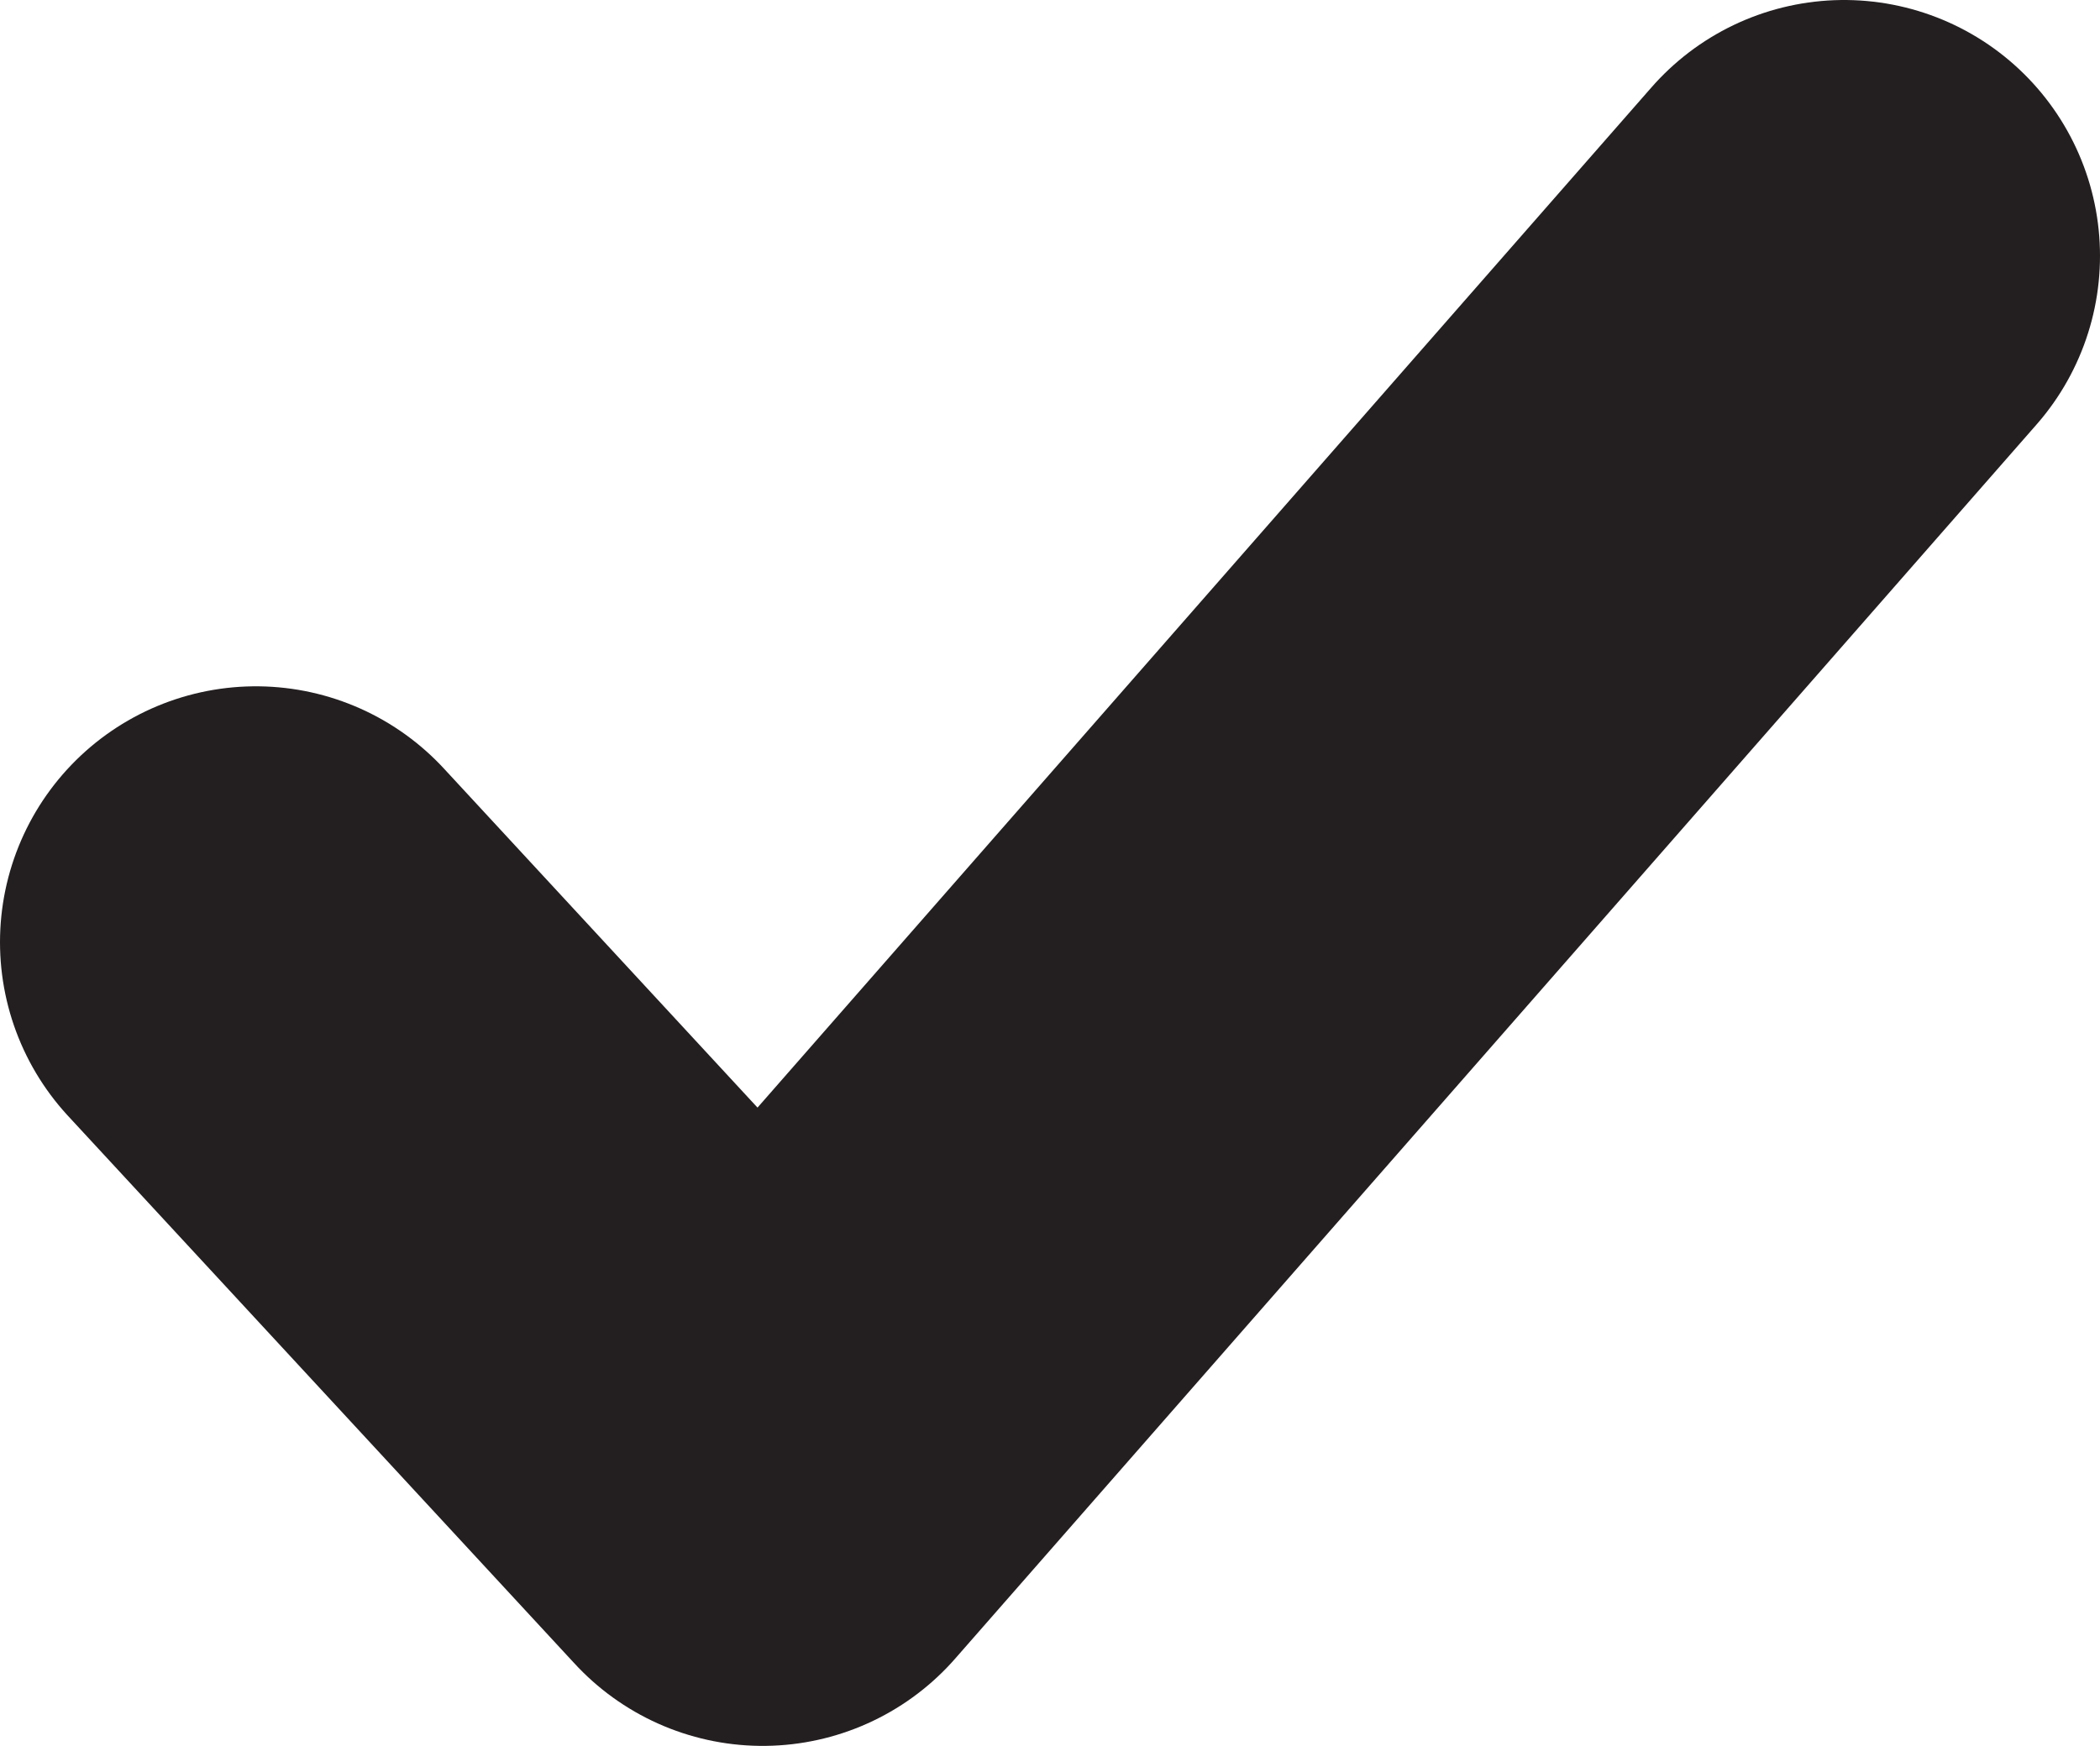 <svg xmlns="http://www.w3.org/2000/svg" viewBox="0 0 73.85 61.41"><defs><style>.cls-1{fill:none;stroke:#231f20;stroke-linecap:round;stroke-linejoin:round;stroke-width:18px;}</style></defs><g id="Layer_2" data-name="Layer 2"><g id="Layer_2-2" data-name="Layer 2"><polyline class="cls-1" points="9 33.14 26.82 52.41 64.85 9"/></g></g></svg>